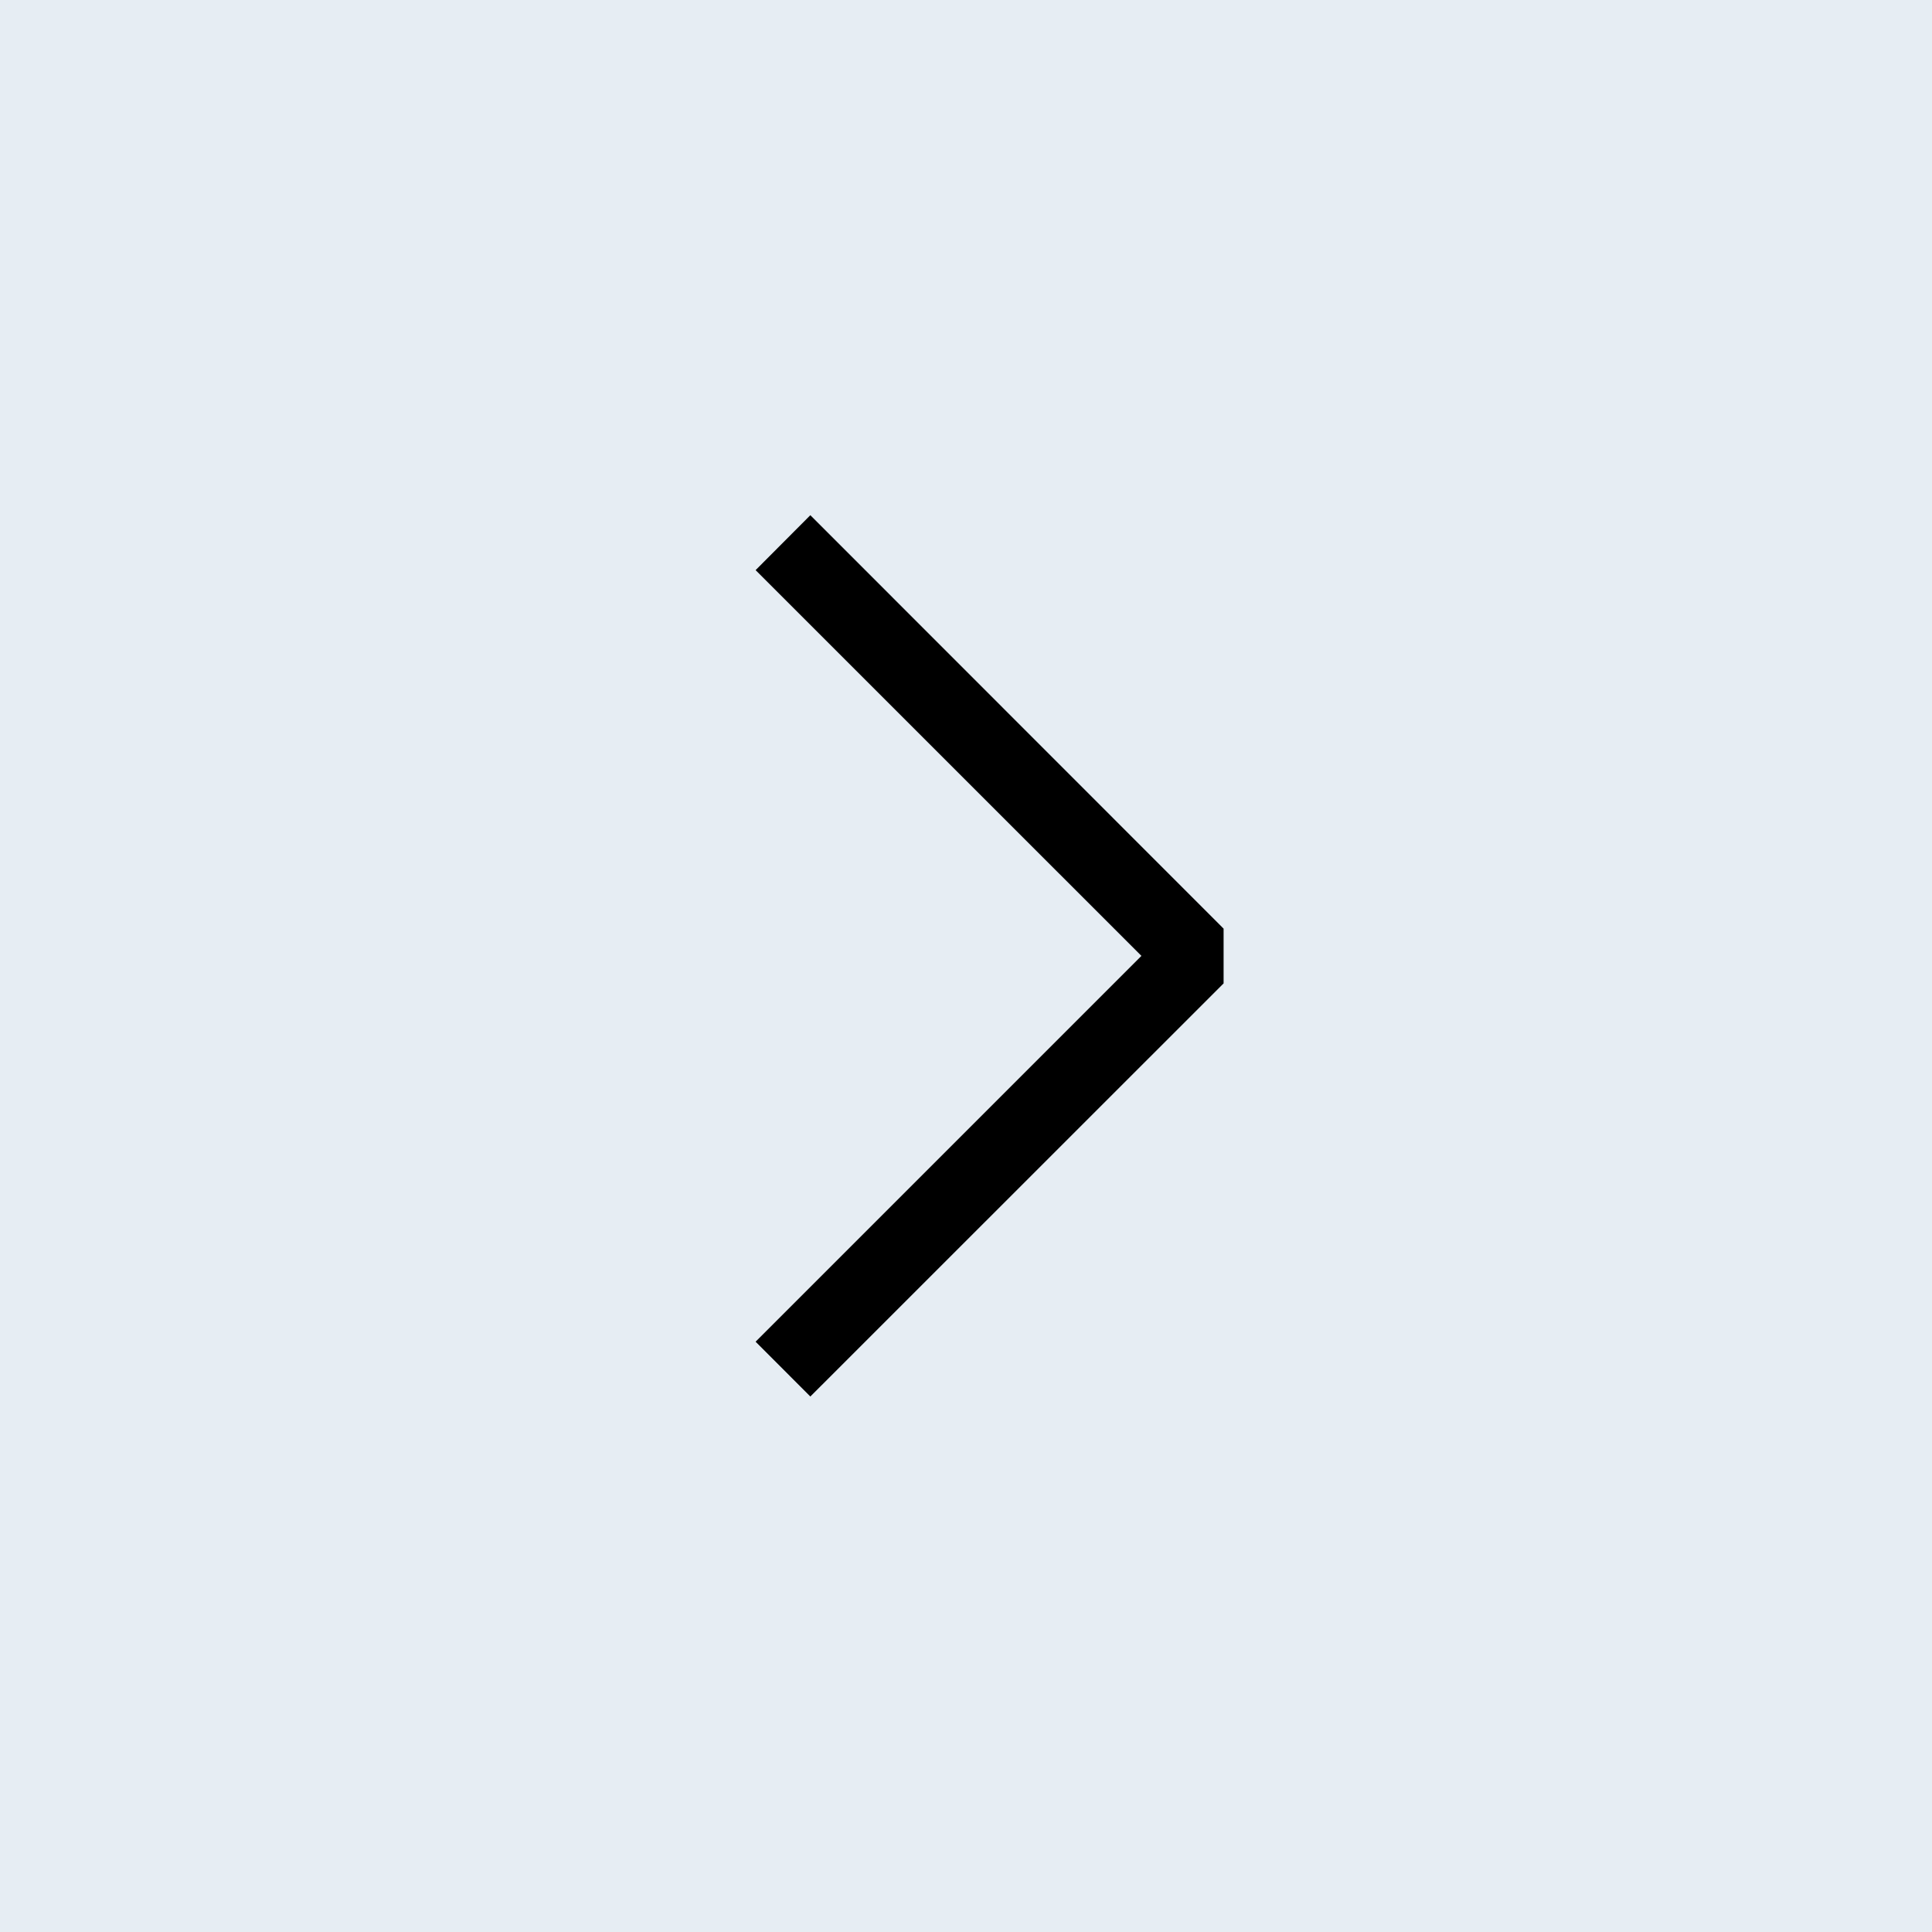 <svg width="30" height="30" viewBox="0 0 30 30" fill="none" xmlns="http://www.w3.org/2000/svg">
<rect x="0" y="0" width="30" height="30" fill="#808080" stroke="none"/>
<rect width="30" height="30" transform="matrix(-1 0 0 1 30 0)" fill="#E6EDF3"/>
<path fill-rule="evenodd" clip-rule="evenodd" d="M17.724 14.843L11.733 8.853L12.583 8L19 14.42V15.27L12.583 21.685L11.733 20.834L17.724 14.843Z" fill="black"/>
</svg>
